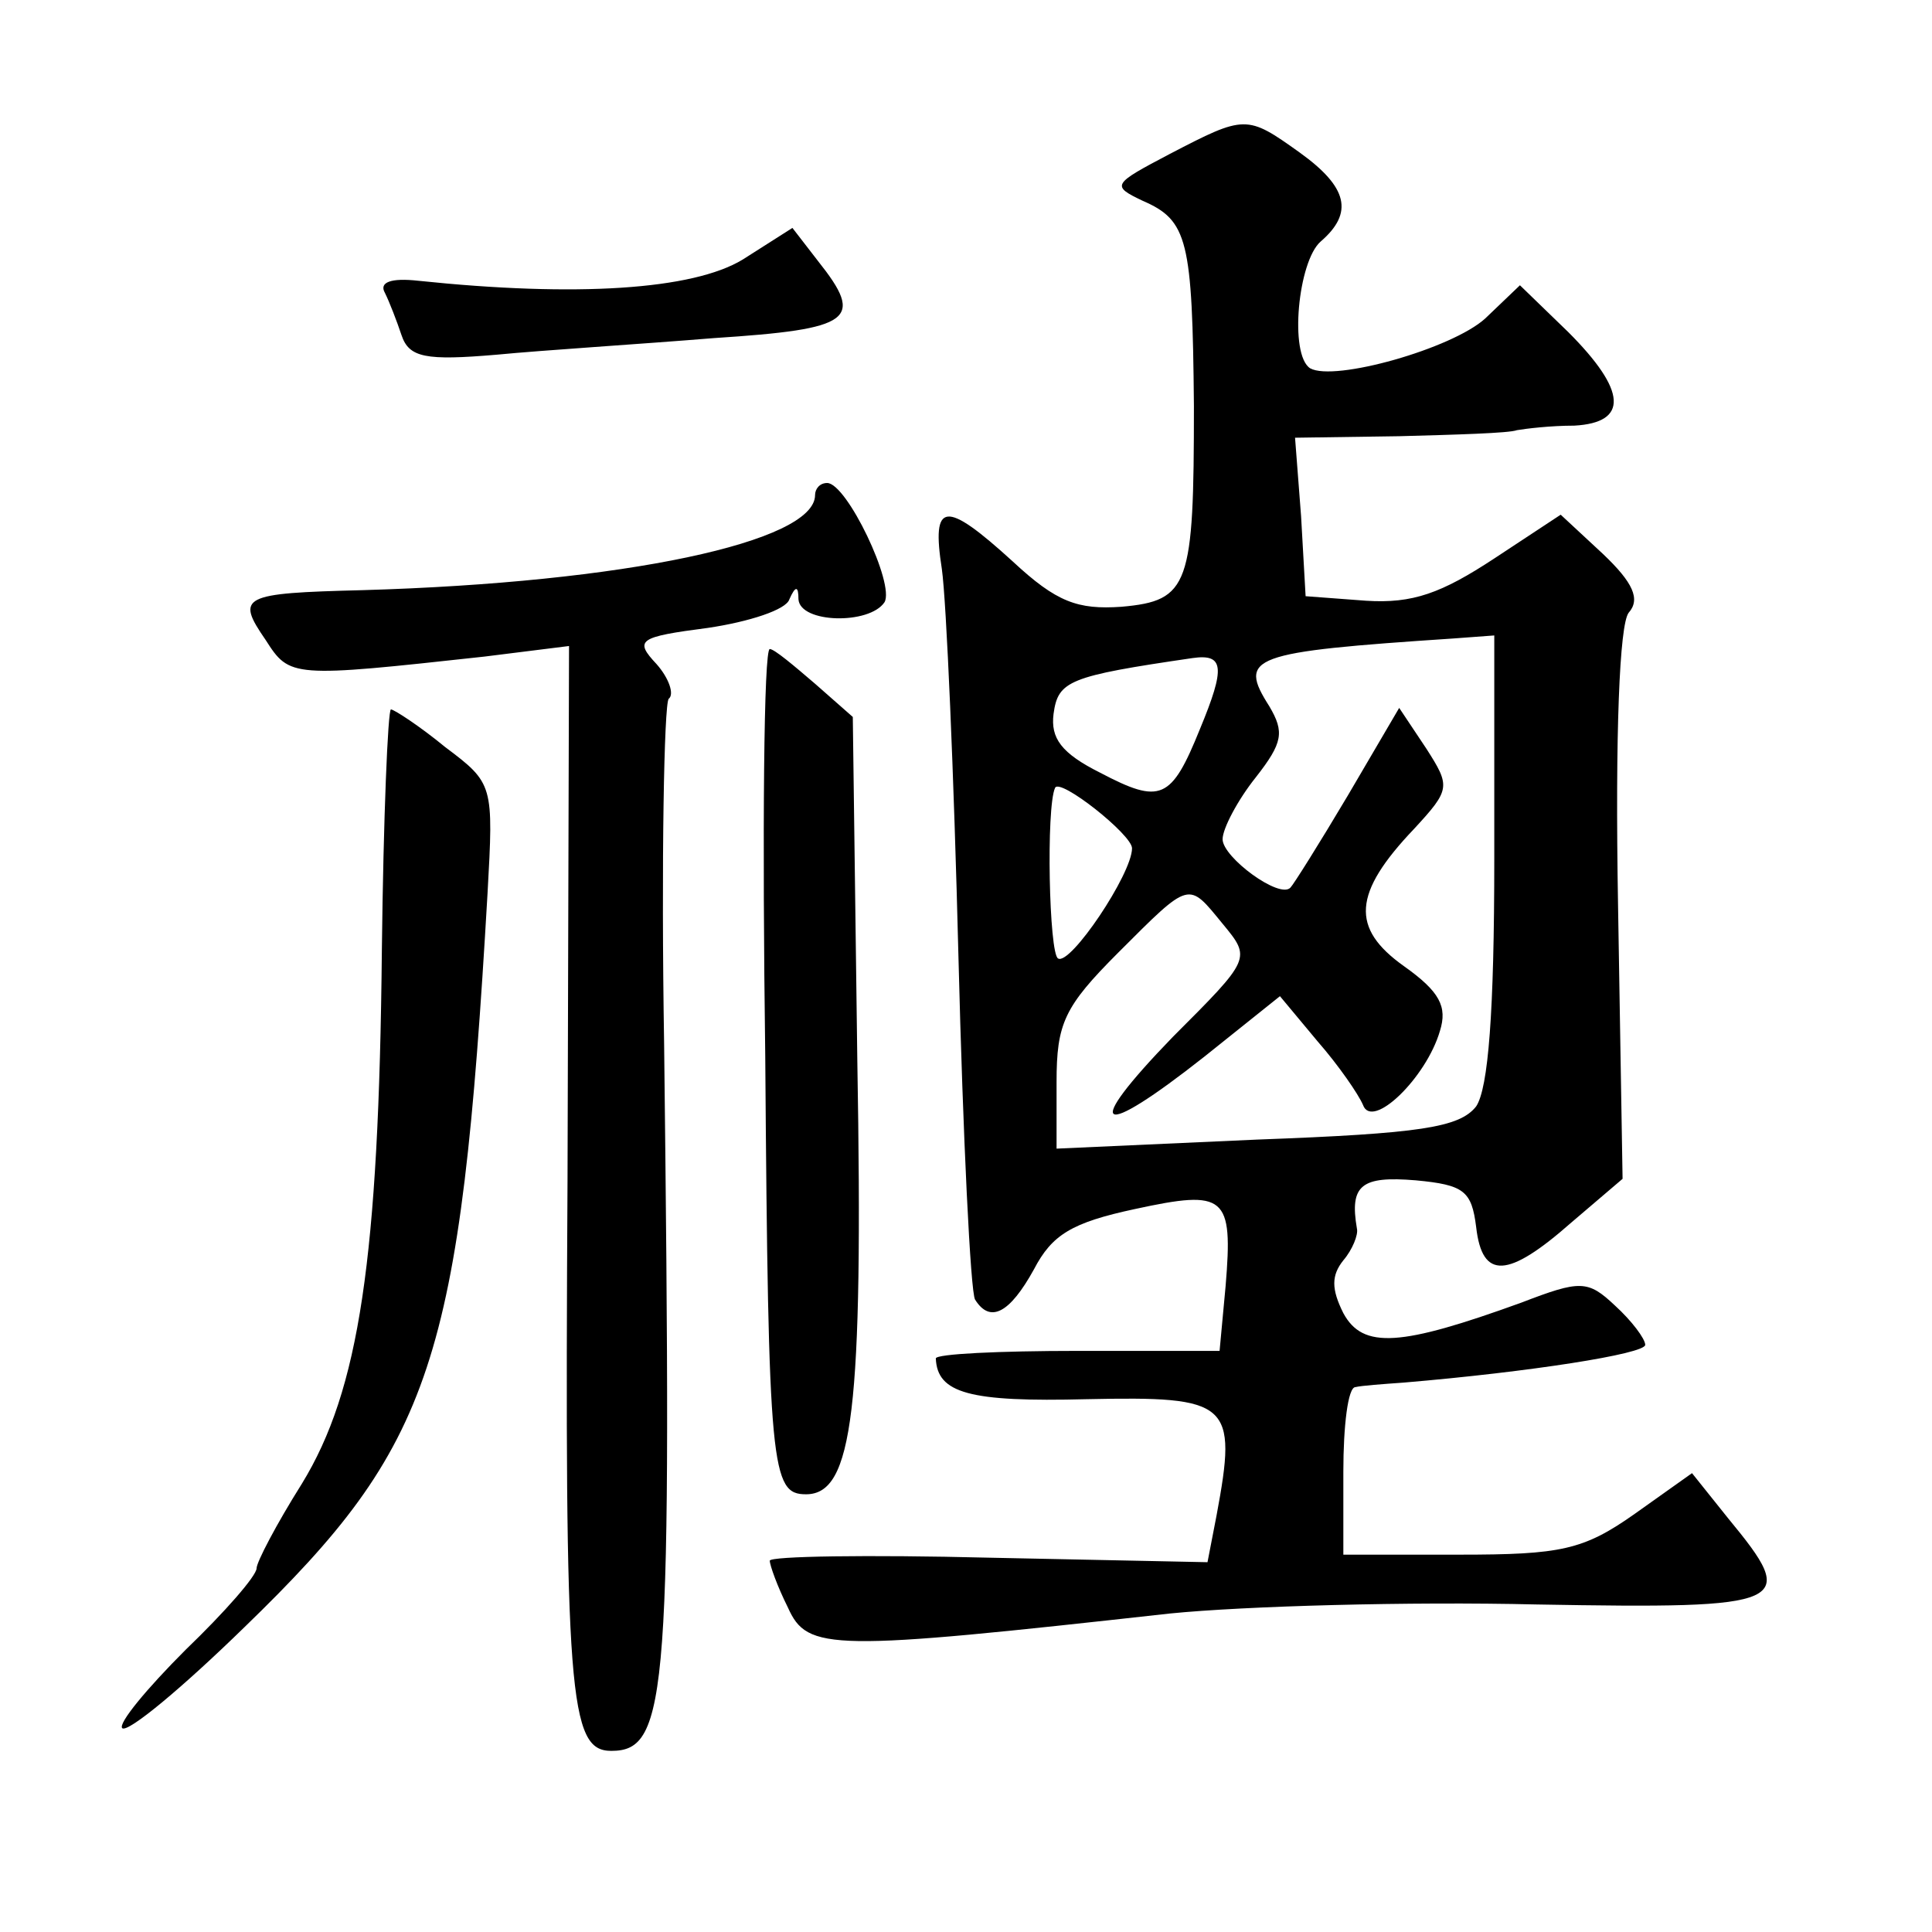 <?xml version="1.0" standalone="no"?>
<!DOCTYPE svg PUBLIC "-//W3C//DTD SVG 20010904//EN"
 "http://www.w3.org/TR/2001/REC-SVG-20010904/DTD/svg10.dtd">
<svg version="1.0" xmlns="http://www.w3.org/2000/svg"
 width="128pt" height="128pt" viewBox="0 0 128 128"
 preserveAspectRatio="xMidYMid meet">
<g transform="translate(0,128) scale(0.1,-0.1)"
fill="#0" stroke="none">
<path d="M775 1178 c-38 -20 -39 -21 -18 -31 30 -13 33 -26 34 -136 0 -119 -3 -129
-48 -133 -29 -2 -43 3 -72 30 -45 41 -54 40 -47 -5 3 -21 8 -136 11 -257 3 -120
8 -222 11 -227 10 -16 23 -9 39 20 12 23 25 31 67 40 60 13 65 9 60 -51 l-4 -43
-94 0 c-52 0 -94 -2 -94 -5 1 -23 22 -29 100 -27 95 2 100 -2 86 -77 l-6 -31 -145
3 c-80 2 -145 1 -145 -2 0 -3 5 -17 12 -31 13 -29 28 -29 253 -4 50 5 159 8 243
6 169 -3 174 0 127 57 l-24 30 -38 -27 c-34 -24 -49 -27 -116 -27 l-77 0 0 55 c0
30 3 56 8 56 4 1 18 2 32 3 83 7 160 19 160 25 0 4 -9 16 -20 26 -18 17 -23 17
-62 2 -80 -29 -105 -31 -118 -7 -8 16 -8 25 0 35 6 7 10 17 9 21 -5 29 3 35 39
32 32 -3 37 -7 40 -31 4 -35 21 -34 63 3 l34 29 -3 181 c-2 115 1 186 7 194 8 9
3 20 -17 39 l-28 26 -44 -29 c-35 -23 -54 -30 -85 -28 l-40 3 -3 53 -4 52 69 1
c37 1 73 2 78 4 6 1 22 3 38 3 36 2 35 23 -4 62 l-32 31 -23 -22 c-22 -20 -100
-42 -116 -33 -14 9 -8 71 7 84 22 19 18 36 -14 59 -35 25 -36 25 -86 -1z m215 -467
c0 -102 -4 -152 -12 -164 -11 -14 -37 -18 -145 -22 l-133 -6 0 44 c0 39 5 50 41
86 48 48 46 47 69 19 19 -23 19 -23 -33 -75 -61 -63 -50 -69 21 -13 l50 40 25 -30
c14 -16 27 -35 30 -42 6 -17 42 18 51 49 5 16 0 26 -24 43 -35 25 -34 48 7 91 24
26 24 28 8 53 l-18 27 -34 -58 c-19 -32 -36 -59 -38 -61 -7 -8 -45 20 -45 32 0
7 10 26 22 41 18 23 19 30 9 47 -21 33 -13 36 122 45 l27 2 0 -148z m-195 86 c-19
-47 -26 -50 -66 -29 -26 13 -33 23 -31 39 3 22 10 25 92 37 21 3 22 -6 5 -47z m-45
-79 c0 -17 -41 -78 -49 -73 -6 3 -8 100 -2 113 3 7 51 -31 51 -40z M492 1108 c-33
-20 -110 -25 -215 -14 -18 2 -26 -1 -22 -8 3 -6 8 -19 11 -28 5 -15 16 -17 63 -13
31 3 95 7 144 11 92 6 100 12 69 51 l-17 22 -33 -21z M540 952 c0 -31 -126 -58
-300 -63 -80 -2 -84 -4 -64 -33 16 -25 17 -25 145 -11 l56 7 -1 -354 c-2 -342 1
-378 29 -378 38 0 40 38 35 468 -2 122 0 225 3 229 4 3 0 14 -8 23 -15 16 -12 18
34 24 27 4 52 12 54 19 4 9 6 9 6 0 1 -16 47 -17 57 -2 7 12 -25 79 -38 79 -5 0
-8 -4 -8 -8z M507 580 c2 -274 4 -290 27 -290 31 0 38 55 34 287 l-3 228 -25 22
c-14 12 -27 23 -30 23 -4 0 -5 -122 -3 -270z M253 651 c-2 -205 -15 -292 -53 -354
-17 -27 -30 -52 -30 -56 0 -5 -21 -29 -47 -54 -26 -26 -45 -49 -42 -52 4 -3 40
27 81 67 125 121 143 175 161 486 4 72 4 73 -28 97 -17 14 -34 25 -36 25 -2 0 -5
-72 -6 -159z"/>
</g>
</svg>
